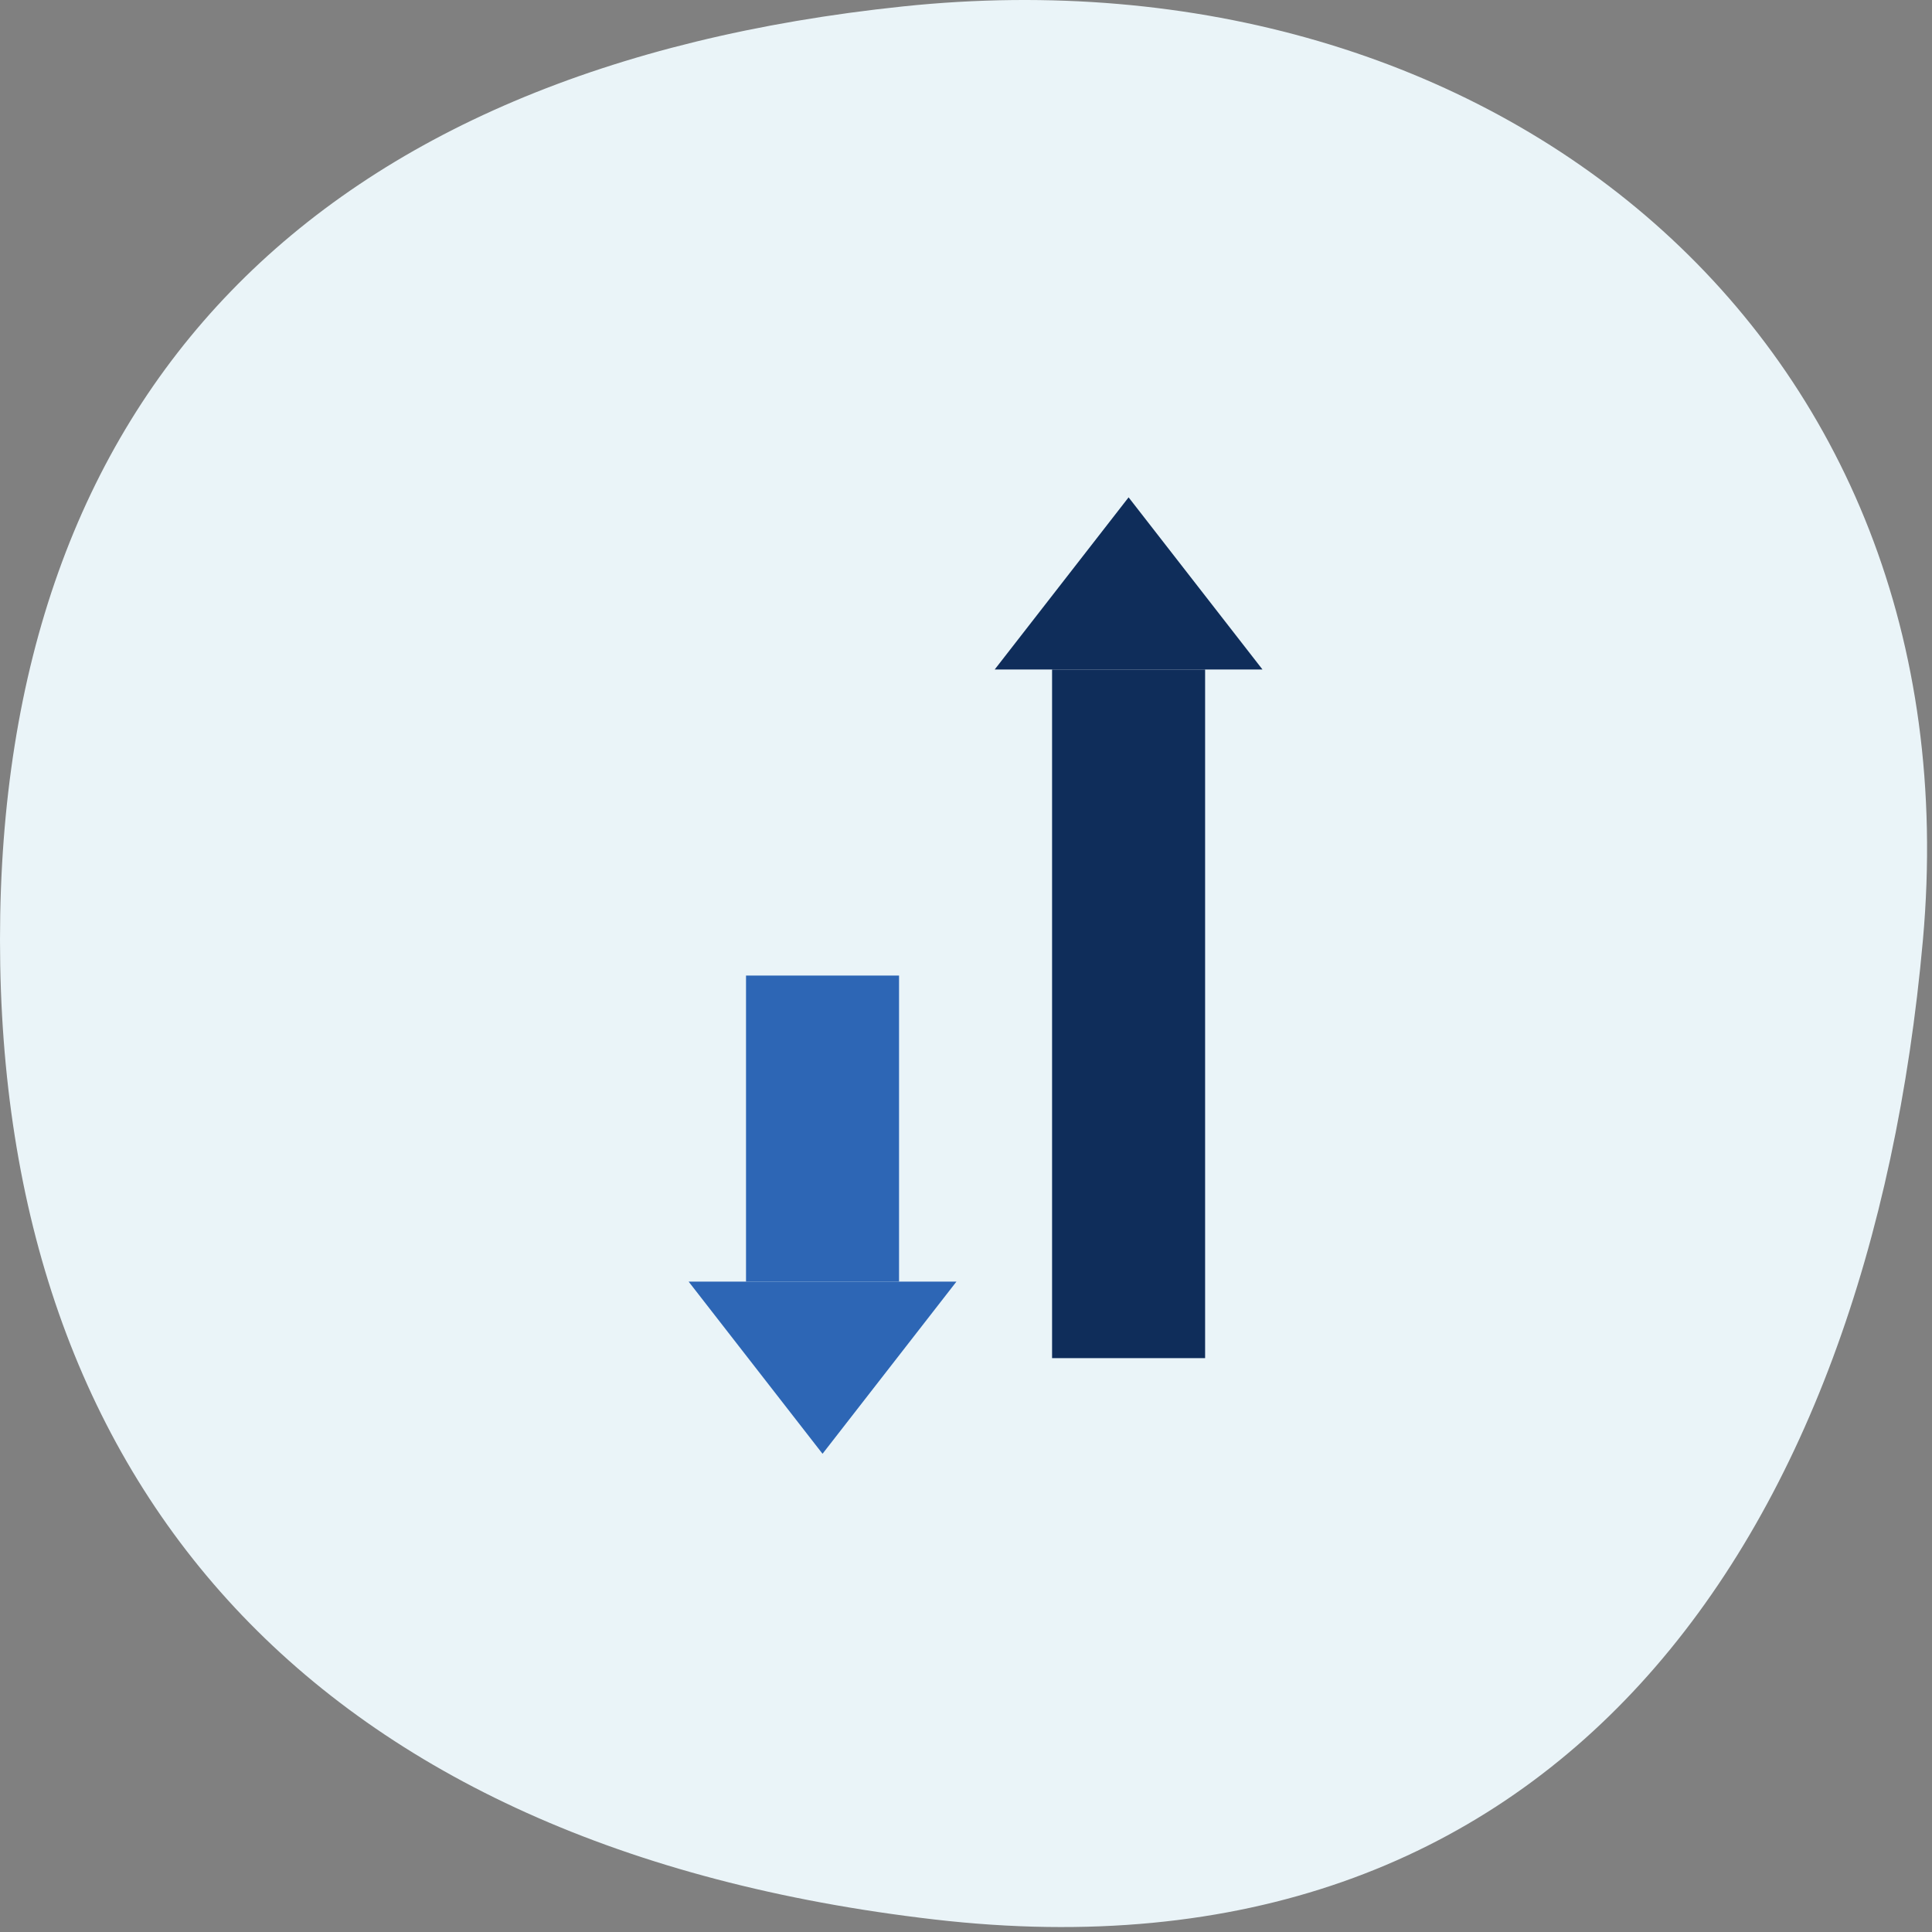 <svg width="101" height="101" viewBox="0 0 101 101" fill="none" xmlns="http://www.w3.org/2000/svg">
<rect x="0" y="0" width="101" height="101" fill="#808080" stroke="none"/>
<path d="M48.846 100.345C81.23 104.099 97.692 80.772 100.526 49.133C103.359 17.493 77.992 -2.884 47.227 0.333C16.462 3.551 0 20.552 0 49.133C0 77.713 16.462 96.592 48.846 100.345Z" fill="#EAF4F8"/>
<rect x="55" y="35" width="8" height="36" fill="#0F2D5A"/>
<path d="M52 35H66L59 26L52 35Z" fill="#0F2D5A"/>
<rect x="47" y="67" width="8" height="16" transform="rotate(180 47 67)" fill="#2D66B5"/>
<path d="M50 67H36L43 76L50 67Z" fill="#2D66B5"/>
</svg>
